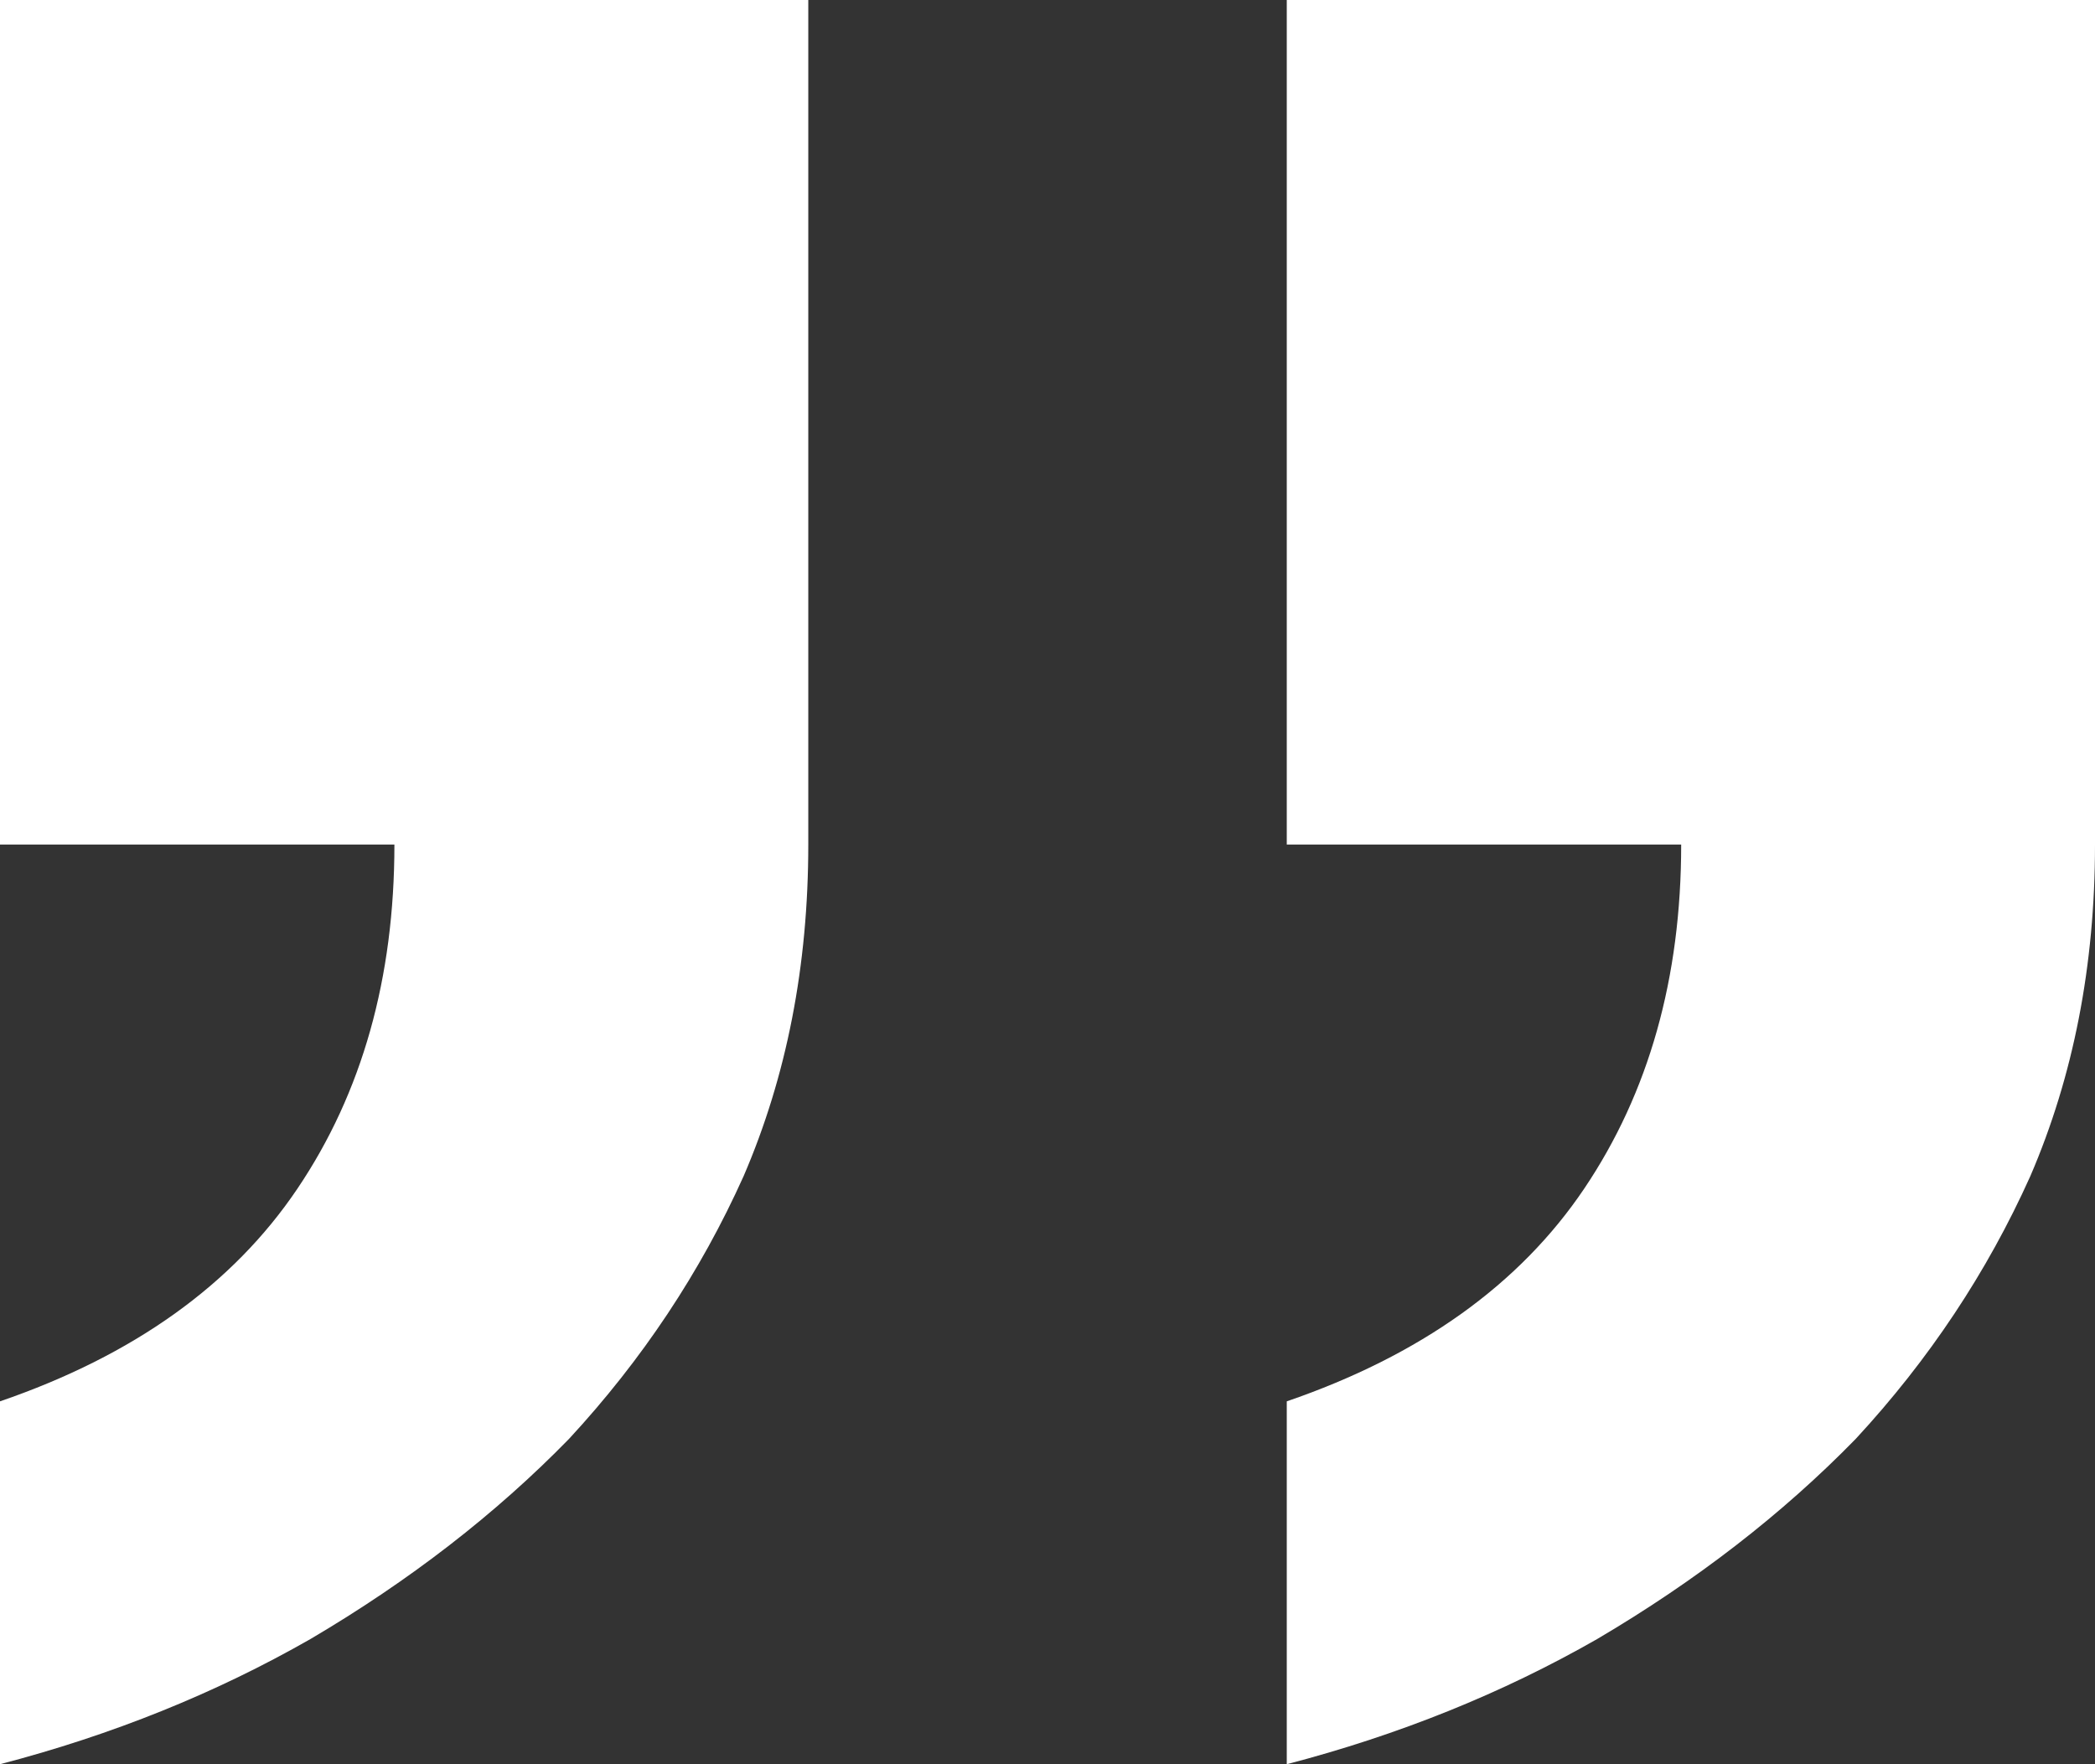 <svg width="38" height="32" viewBox="0 0 38 32" fill="none" xmlns="http://www.w3.org/2000/svg">
<rect x="0" y="0" width="38" height="32" fill="#333333" stroke="none"/>
<path d="M23.34 25.418C25.763 24.586 27.562 23.3 28.735 21.56C29.907 19.82 30.494 17.74 30.494 15.319H23.34V0H38V15.319C38 17.513 37.609 19.518 36.827 21.333C36.045 23.073 34.99 24.662 33.66 26.099C32.331 27.461 30.767 28.671 28.969 29.73C27.249 30.714 25.372 31.47 23.34 32V25.418ZM0 25.418C2.424 24.586 4.222 23.3 5.395 21.56C6.568 19.82 7.154 17.74 7.154 15.319H0V0H14.661V15.319C14.661 17.513 14.27 19.518 13.488 21.333C12.706 23.073 11.65 24.662 10.321 26.099C8.992 27.461 7.428 28.671 5.63 29.73C3.909 30.714 2.033 31.47 0 32V25.418Z" fill="white"/>
</svg>
